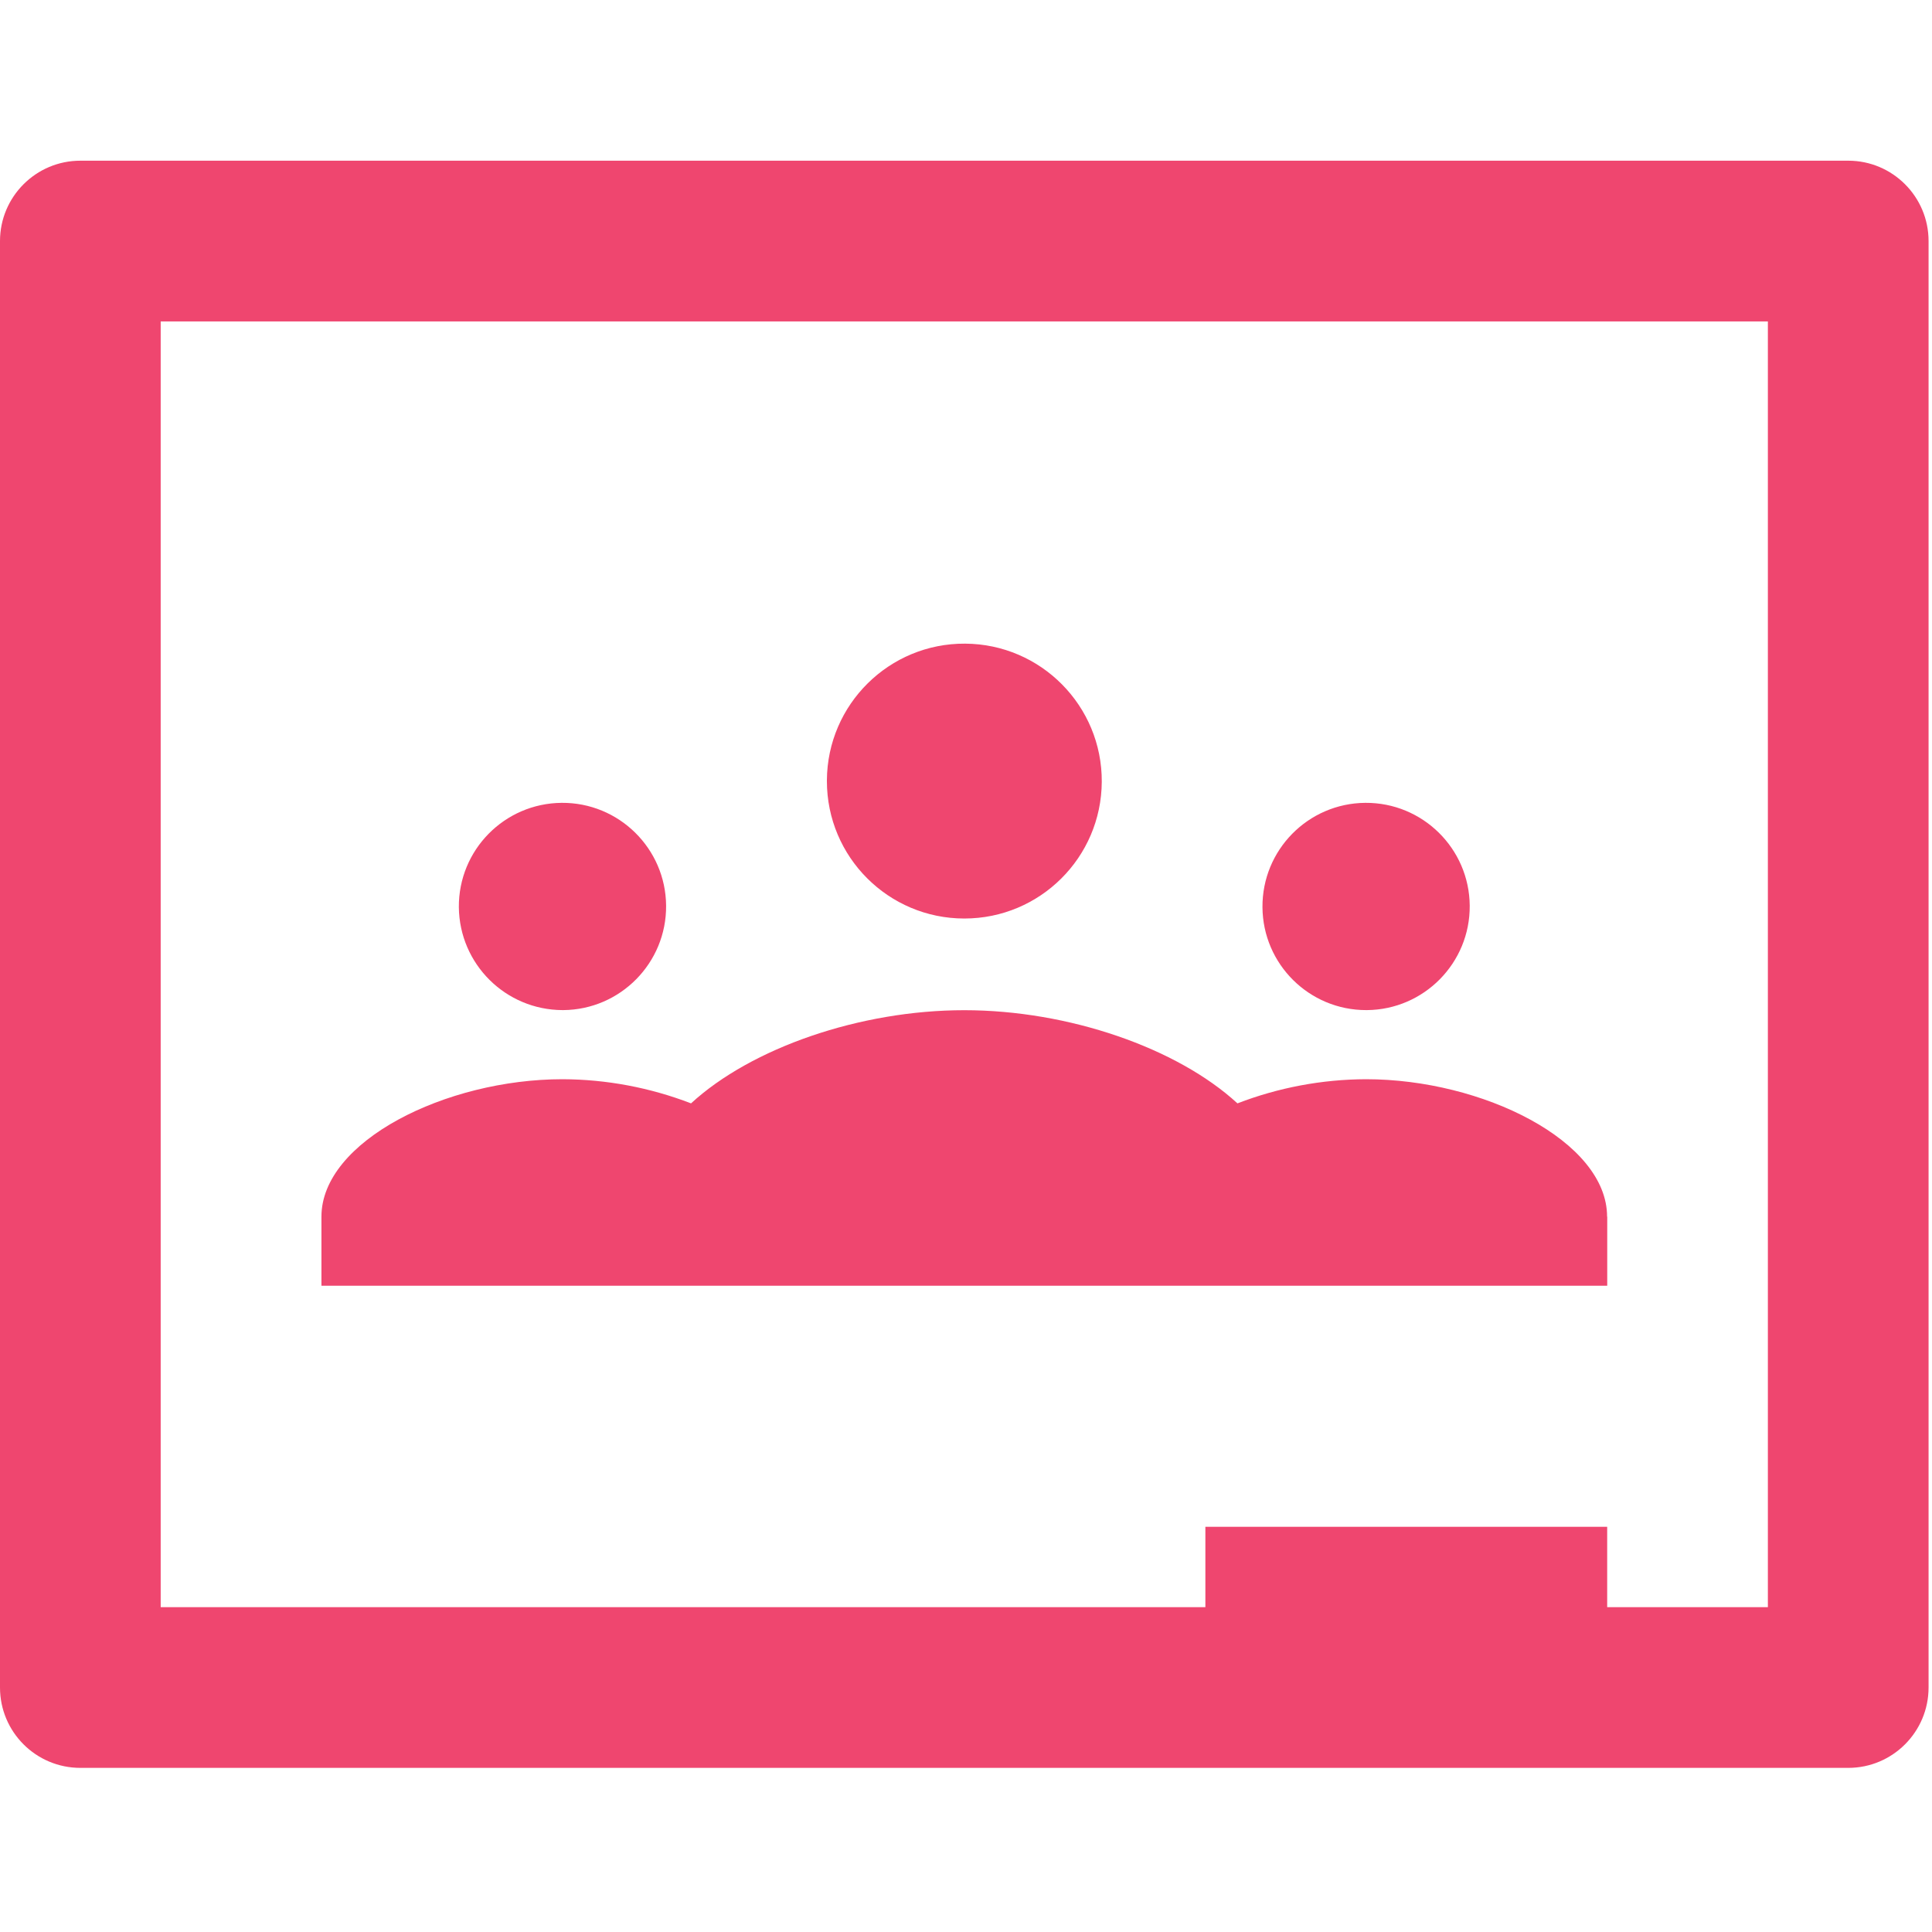<svg width="40" height="40" viewBox="0 0 40 40" fill="none" xmlns="http://www.w3.org/2000/svg">
<g clip-path="url(#clip0_458_412)">
<path d="M38.266 3.327H1.664C0.745 3.327 0 4.073 0 4.991V34.938C0 35.858 0.745 36.602 1.664 36.602H38.266C39.184 36.602 39.929 35.856 39.929 34.938V4.991C39.929 4.073 39.184 3.327 38.266 3.327ZM36.602 33.275H33.275V31.611H24.956V33.275H3.327V6.655H36.602V33.275ZM17.12 16.155C17.129 14.584 18.411 13.316 19.982 13.326C21.553 13.335 22.82 14.617 22.811 16.187C22.802 17.753 21.531 19.017 19.965 19.017C18.395 19.017 17.12 17.744 17.12 16.171C17.12 16.166 17.12 16.16 17.12 16.155ZM9.5 18.784C9.491 17.598 10.445 16.631 11.629 16.622C12.813 16.613 13.782 17.567 13.791 18.751C13.8 19.935 12.845 20.904 11.662 20.913C11.656 20.913 11.651 20.913 11.646 20.913C10.467 20.909 9.513 19.96 9.5 18.784ZM26.138 18.784C26.129 17.598 27.084 16.631 28.267 16.622C29.451 16.613 30.42 17.567 30.429 18.751C30.438 19.935 29.484 20.904 28.3 20.913C28.294 20.913 28.289 20.913 28.284 20.913C27.105 20.913 26.147 19.962 26.138 18.784ZM33.276 25.189V26.62H6.655V25.189C6.655 23.626 9.233 22.344 11.646 22.344C12.556 22.347 13.458 22.517 14.307 22.844C15.555 21.697 17.802 20.915 19.964 20.915C22.125 20.915 24.373 21.697 25.62 22.844C26.469 22.517 27.371 22.347 28.282 22.344C30.695 22.344 33.273 23.626 33.273 25.189H33.276Z" fill="#EF466F"/>
</g>
<defs>
<clipPath id="clip0_458_412">
<rect width="40" height="40" fill="white"/>
</clipPath>
</defs>
</svg>
